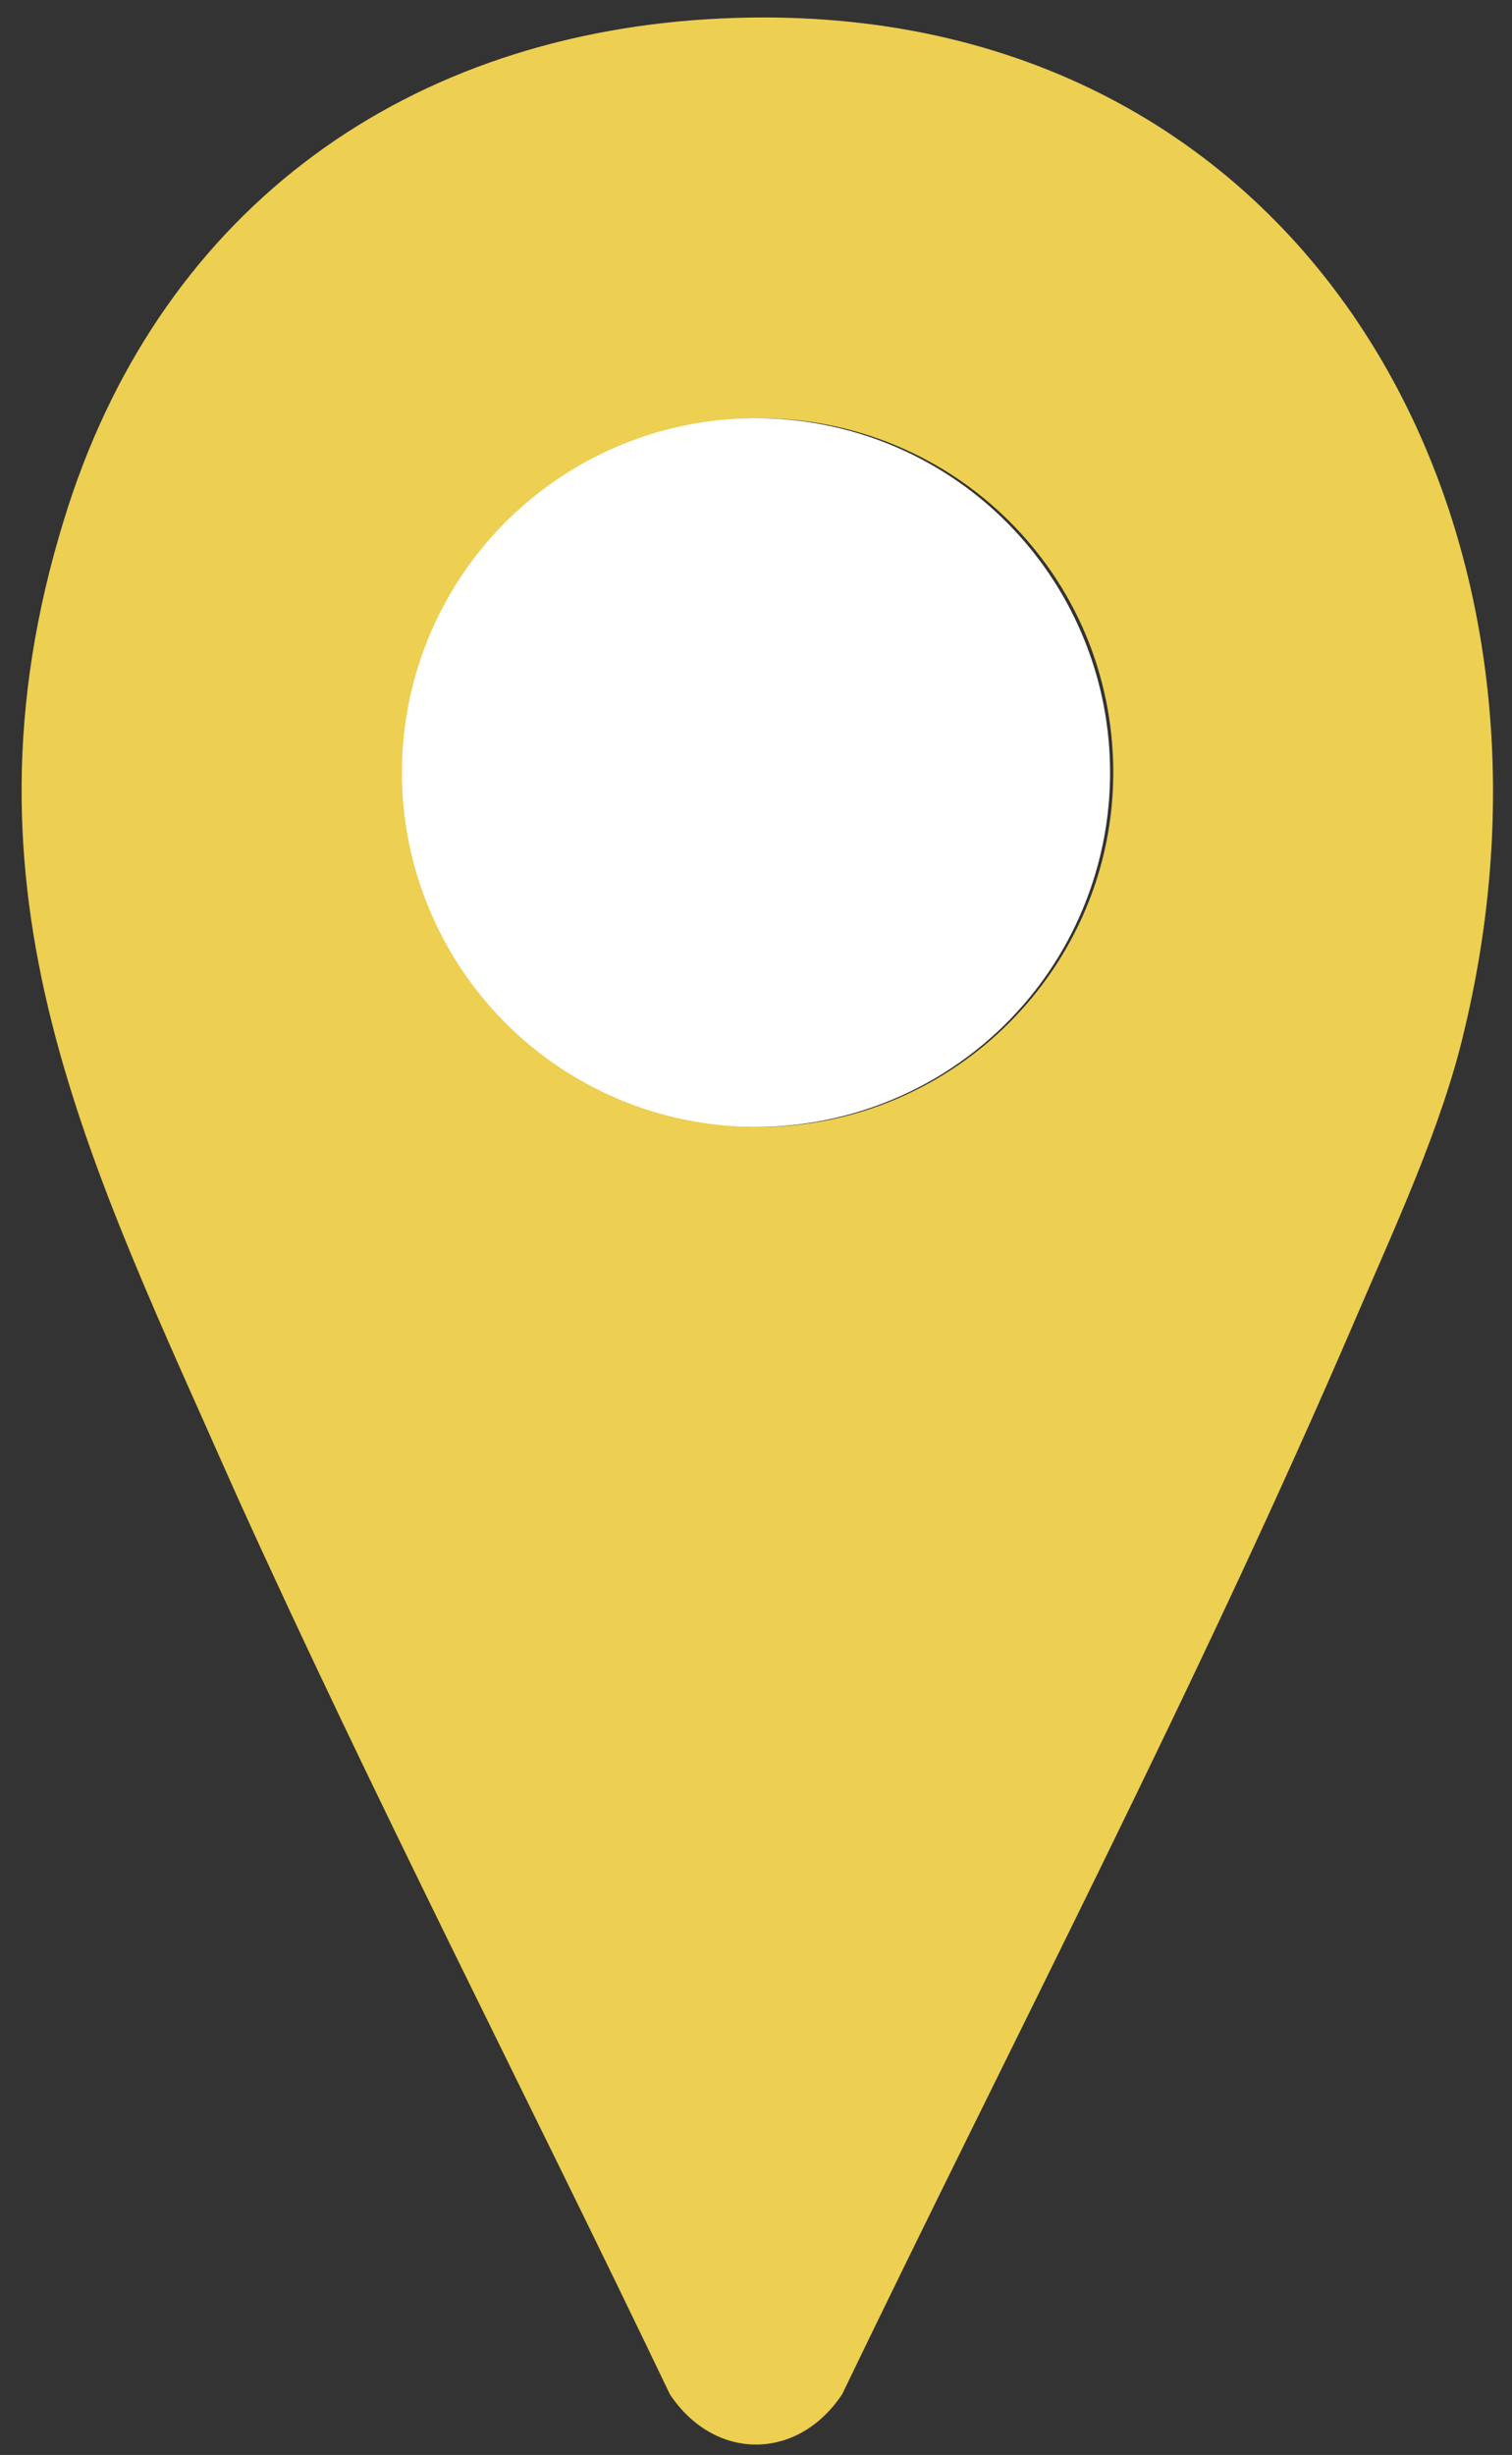 <?xml version="1.0" encoding="UTF-8"?>
<svg id="_レイヤー_1" xmlns="http://www.w3.org/2000/svg" version="1.1" viewBox="0 0 47.4 76.9">
  <rect x="0" y="0" width="47.4" height="76.9" fill="#333333" stroke="none"/>
  <!-- Generator: Adobe Illustrator 29.3.1, SVG Export Plug-In . SVG Version: 2.1.0 Build 151)  -->
  <defs>
    <style>
      .st0 {
        fill: #fff;
      }

      .st1 {
        fill: #edcf51;
      }
    </style>
  </defs>
  <path class="st1" d="M22.2.6c18.2-1.1,27.7,15.1,23.7,31.7-.7,3-2.2,6.2-3.4,9-4.9,11.4-10.7,22.5-16.1,33.7-1.4,2.1-4,2.1-5.4,0-4.5-9.4-9.3-18.7-13.6-28.2C2.8,36.4-1.6,28,2,16.3,4.9,6.8,12.4,1.2,22.2.6ZM34.9,24.2c0-6.2-5-11.1-11.1-11.1s-11.1,5-11.1,11.1,5,11.1,11.1,11.1,11.1-5,11.1-11.1Z"/>
  <circle class="st0" cx="23.7" cy="24.2" r="11.1"/>
</svg>